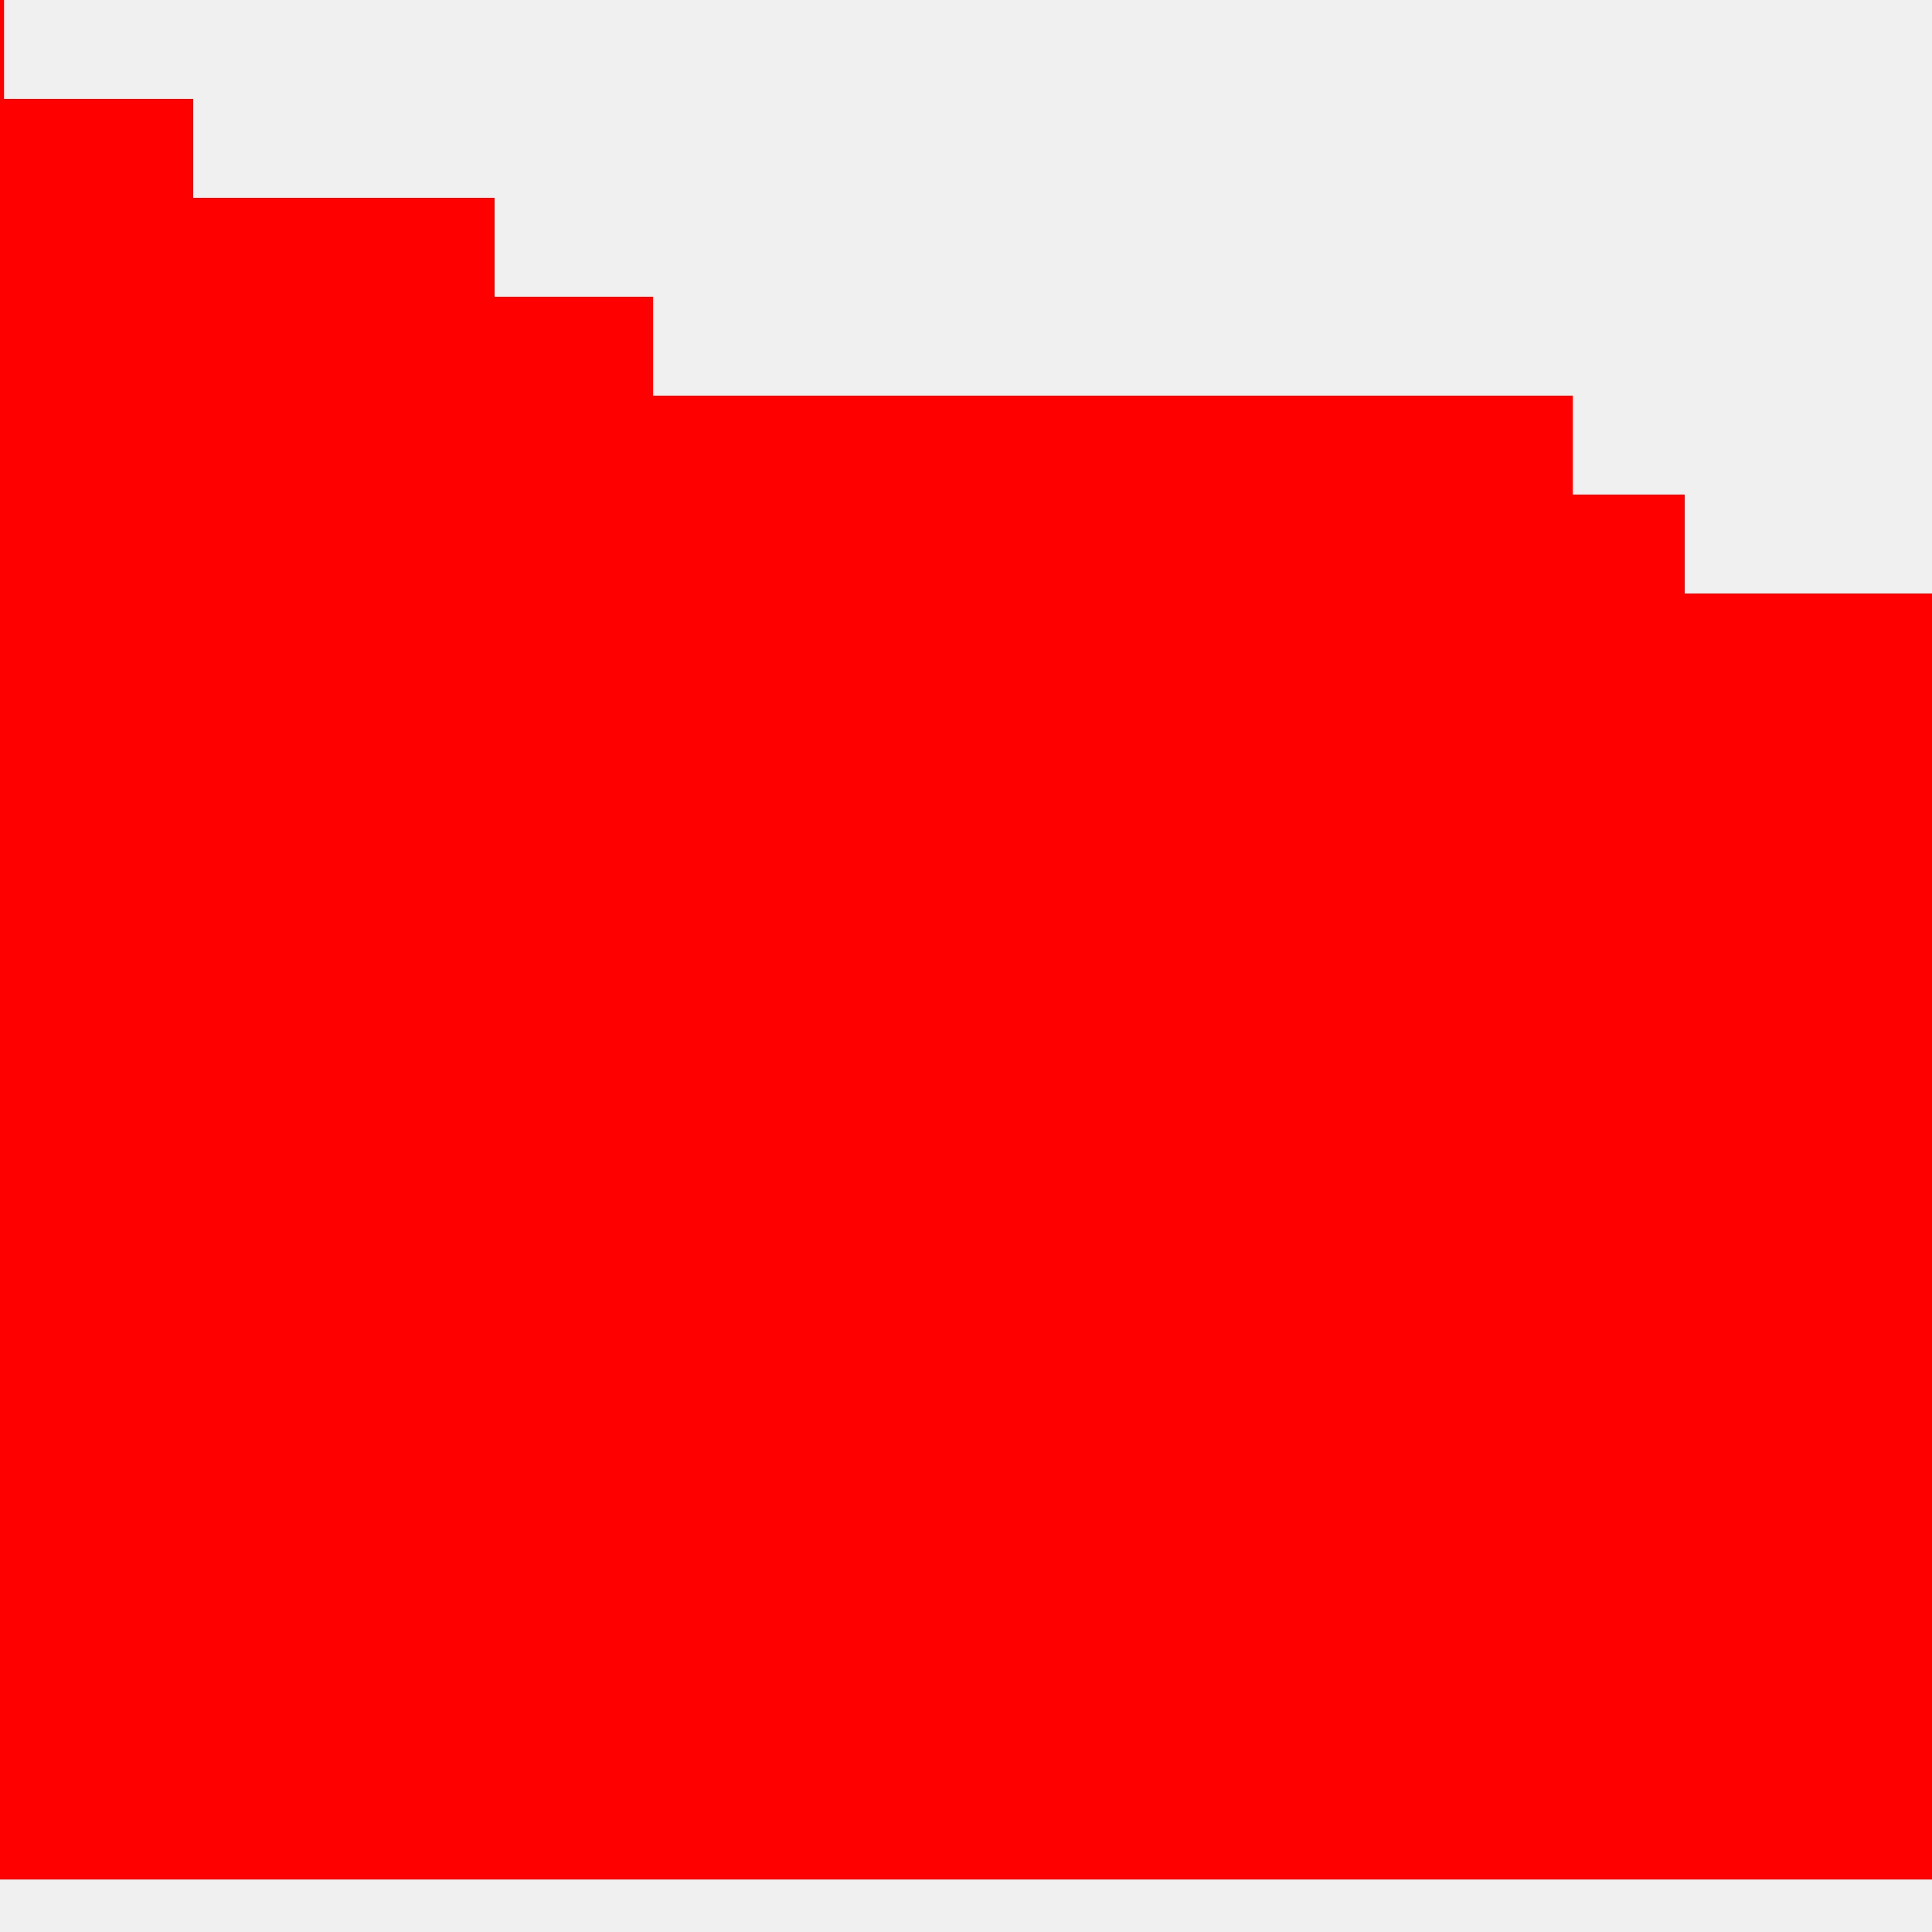 <!--

Generated by DrawGPT.
Free, open source, AI generated images in SVG, PNG, and HTML Canvas format.
https://drawgpt.ai

Created: 2023-11-09T14:43:29.717Z
Link: https://drawgpt.ai/prompt/118944/

-->
<svg xmlns="http://www.w3.org/2000/svg" xmlns:xlink="http://www.w3.org/1999/xlink" width="500" height="500"><defs/><g><rect fill="#f0f0f0" stroke="none" x="0" y="0" width="4000" height="512"/><rect fill="#ff0000" stroke="none" x="0" y="0" width="1" height="25.6"/><rect fill="#ff0000" stroke="none" x="0" y="25.6" width="50" height="25.6"/><rect fill="#ff0000" stroke="none" x="0" y="51.2" width="128" height="25.6"/><rect fill="#ff0000" stroke="none" x="0" y="76.8" width="169" height="25.6"/><rect fill="#ff0000" stroke="none" x="0" y="102.4" width="407" height="25.6"/><rect fill="#ff0000" stroke="none" x="0" y="128" width="436" height="25.6"/><rect fill="#ff0000" stroke="none" x="0" y="153.6" width="555" height="25.6"/><rect fill="#ff0000" stroke="none" x="0" y="179.2" width="1022" height="25.6"/><rect fill="#ff0000" stroke="none" x="0" y="204.8" width="1258" height="25.6"/><rect fill="#ff0000" stroke="none" x="0" y="230.4" width="1609" height="25.6"/><rect fill="#ff0000" stroke="none" x="0" y="256" width="1912" height="25.6"/><rect fill="#ff0000" stroke="none" x="0" y="281.6" width="1950" height="25.6"/><rect fill="#ff0000" stroke="none" x="0" y="307.2" width="2004" height="25.6"/><rect fill="#ff0000" stroke="none" x="0" y="332.8" width="2260" height="25.6"/><rect fill="#ff0000" stroke="none" x="0" y="358.4" width="2789" height="25.6"/><rect fill="#ff0000" stroke="none" x="0" y="384" width="2915" height="25.6"/><rect fill="#ff0000" stroke="none" x="0" y="409.6" width="3101" height="25.6"/><rect fill="#ff0000" stroke="none" x="0" y="435.2" width="3473" height="25.6"/><rect fill="#ff0000" stroke="none" x="0" y="460.8" width="3805" height="25.6"/></g></svg>